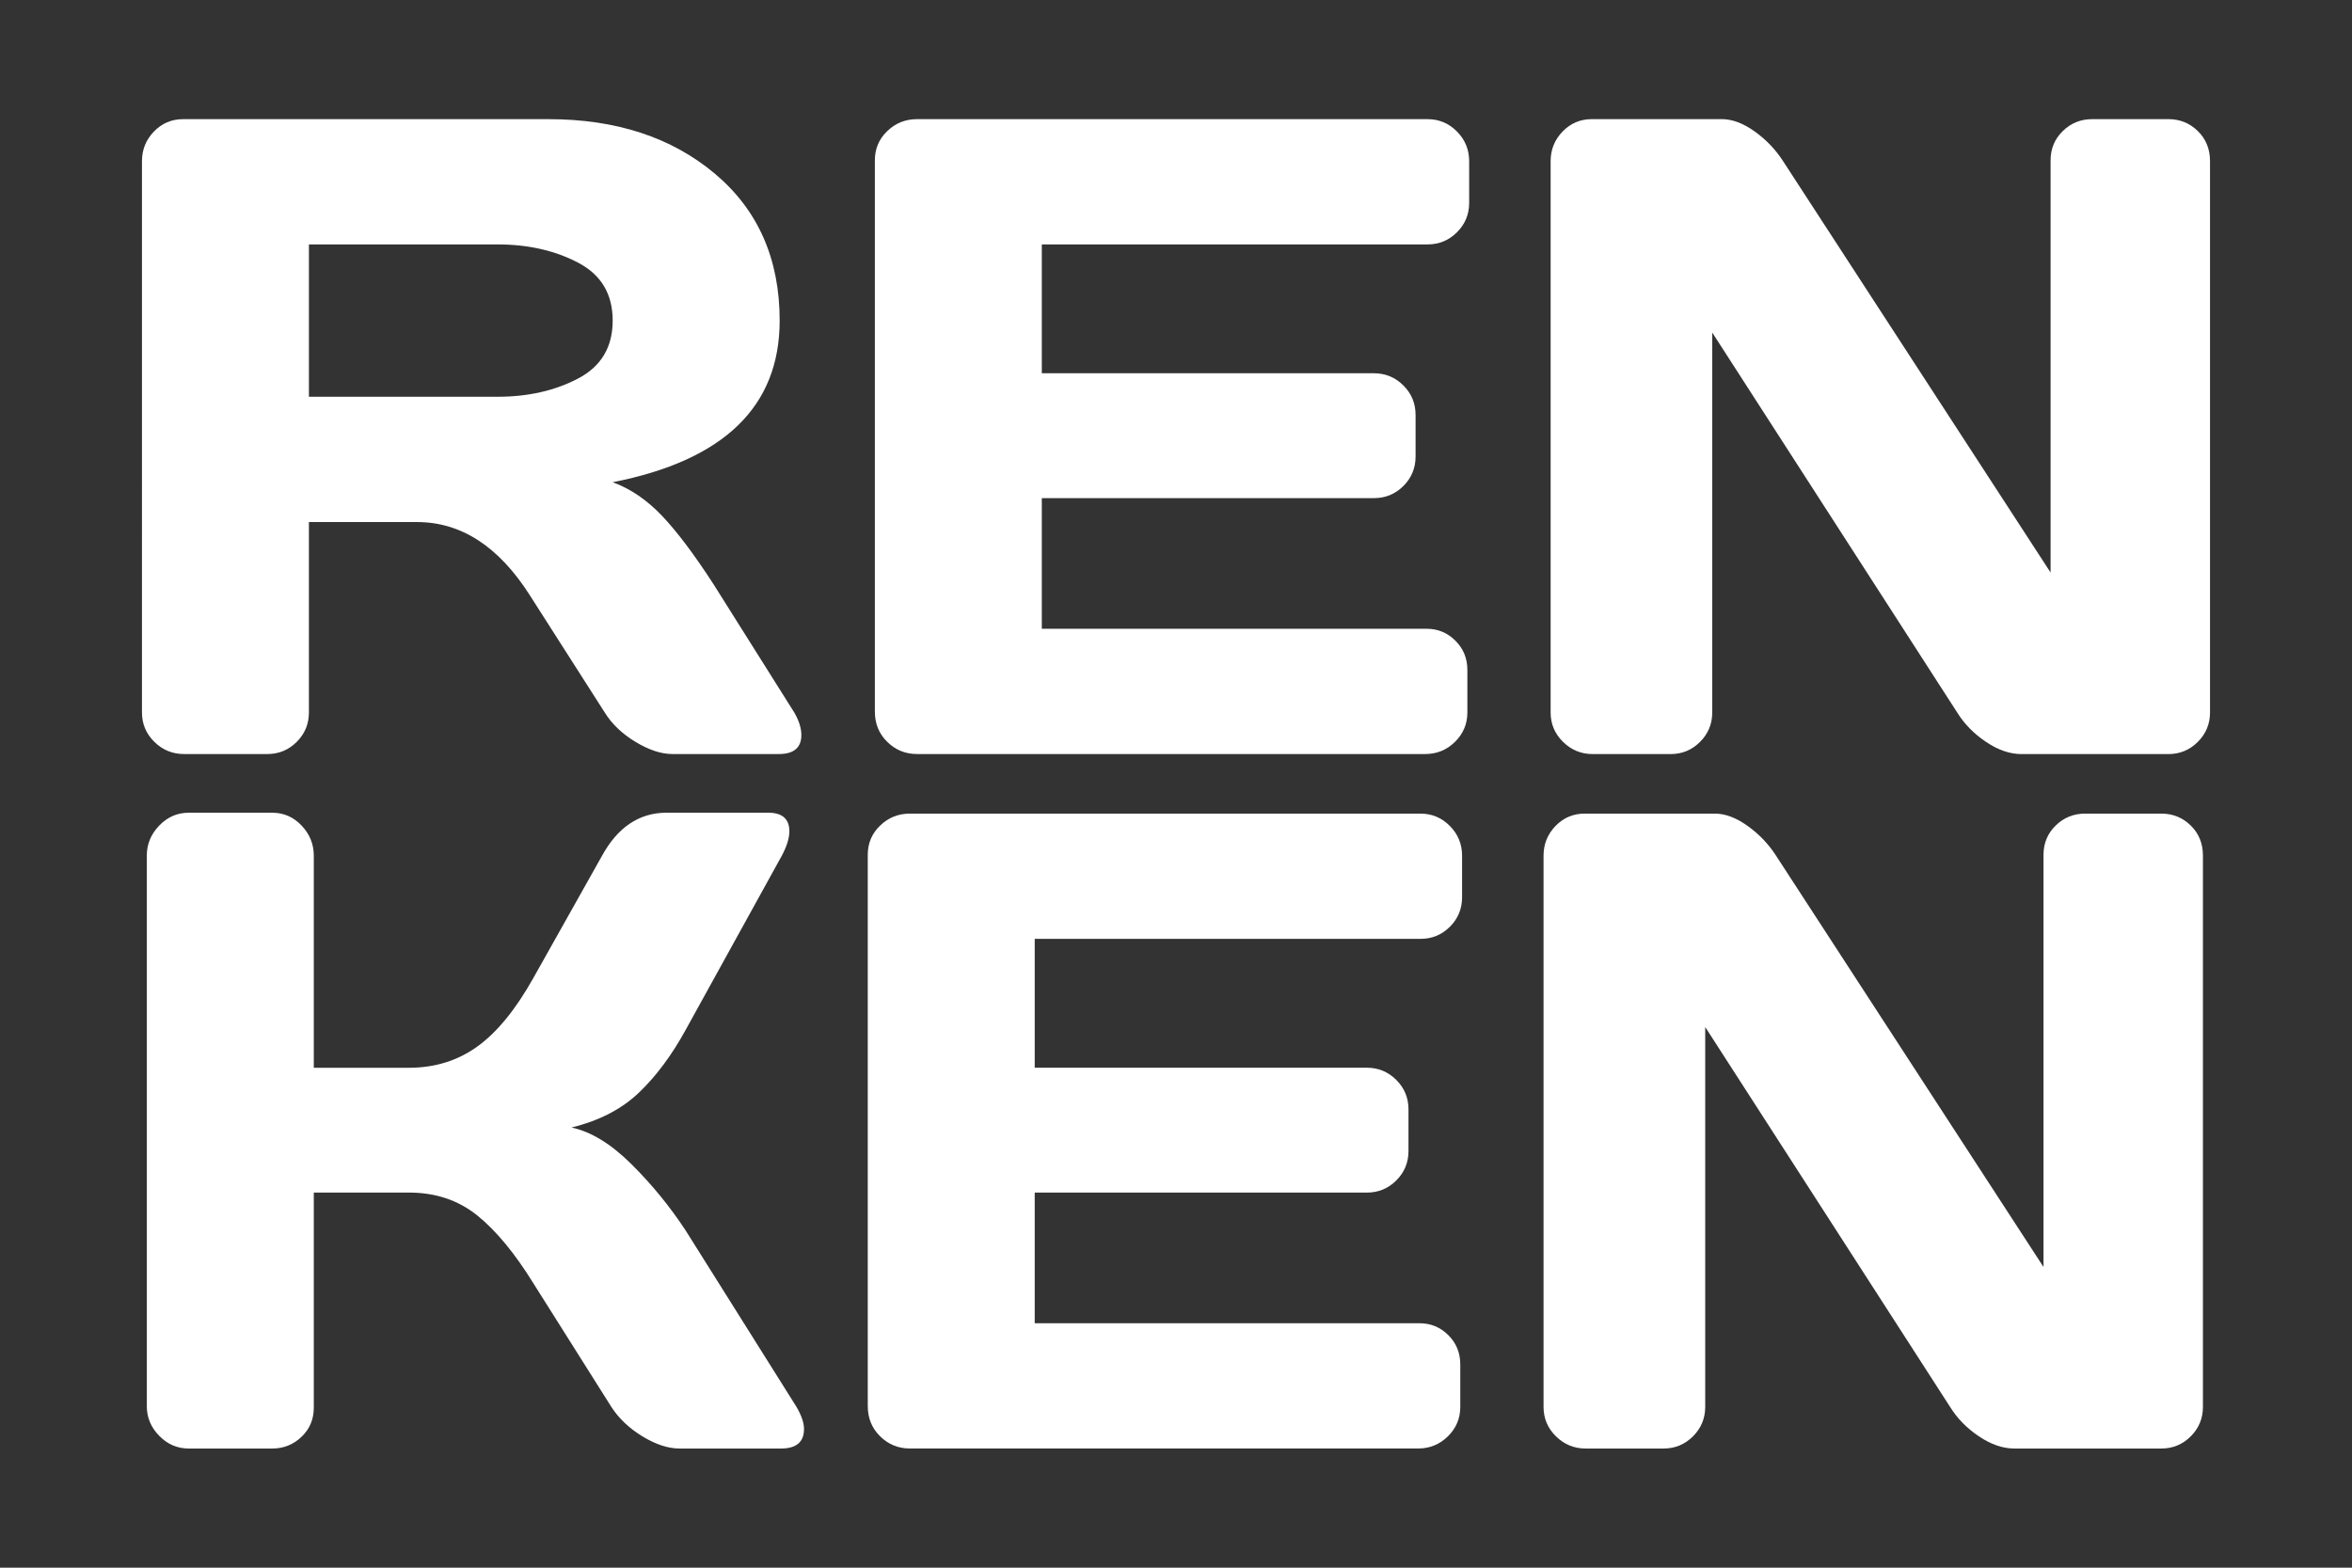 <?xml version="1.0" encoding="UTF-8"?><svg id="uuid-eb745ed9-036a-43eb-b00d-782ba851d8a7" xmlns="http://www.w3.org/2000/svg" viewBox="0 0 180 120"><rect x="0" y="0" width="180" height="120" fill="#333333" stroke="none"/><defs><style>.uuid-fe068436-a38b-47b4-a51f-a06c33fc7441{fill:#fff;}</style></defs><path class="uuid-fe068436-a38b-47b4-a51f-a06c33fc7441" d="M61.329,56.264c0,.97-.58,1.455-1.729,1.455h-8.134c-.858,0-1.802-.309-2.832-.932-1.029-.622-1.81-1.372-2.355-2.251l-5.761-9.018c-2.373-3.707-5.243-5.556-8.606-5.556h-8.271v14.574c0,.879-.309,1.629-.931,2.251-.622.623-1.373.932-2.256.932h-6.371c-.88,0-1.639-.309-2.269-.932-.635-.622-.949-1.372-.949-2.251V12.339c0-.88.305-1.639.914-2.269.609-.631,1.356-.949,2.235-.949h27.962c5.174,0,9.417,1.391,12.724,4.166,3.312,2.78,4.968,6.529,4.968,11.253,0,6.576-4.26,10.699-12.78,12.372,1.356.494,2.613,1.352,3.763,2.557,1.154,1.21,2.475,2.964,3.968,5.272l6.165,9.795c.364.63.545,1.205.545,1.728M23.642,30.37h14.436c2.329,0,4.38-.463,6.152-1.39,1.776-.927,2.659-2.407,2.659-4.44,0-2.034-.883-3.514-2.659-4.441-1.772-.926-3.823-1.389-6.152-1.389h-14.436v11.66Z"/><path class="uuid-fe068436-a38b-47b4-a51f-a06c33fc7441" d="M66.954,54.466V12.27c0-.88.313-1.626.948-2.235.631-.61,1.39-.914,2.274-.914h39.073c.884,0,1.634.317,2.256.948.623.63.931,1.39.931,2.27v3.187c0,.879-.308,1.63-.931,2.252-.622.622-1.372.931-2.256.931h-29.519v9.863h25.418c.883,0,1.634.313,2.256.935.622.622.931,1.373.931,2.252v3.187c0,.88-.309,1.631-.931,2.253-.622.622-1.373.931-2.256.931h-25.418v10h29.45c.858,0,1.596.304,2.205.914.61.609.914,1.355.914,2.234v3.257c0,.879-.317,1.63-.948,2.252-.635.622-1.39.931-2.269.931h-38.906c-.884,0-1.643-.309-2.274-.931-.635-.622-.948-1.394-.948-2.321"/><path class="uuid-fe068436-a38b-47b4-a51f-a06c33fc7441" d="M118.671,54.534V12.338c0-.88.305-1.639.914-2.27.609-.63,1.355-.948,2.239-.948h9.961c.79,0,1.631.318,2.51.948.88.631,1.6,1.39,2.167,2.27l20.471,31.488V12.273c0-.884.309-1.63.931-2.239.622-.609,1.373-.914,2.257-.914h5.83c.879,0,1.63.305,2.252.914.622.609.931,1.377.931,2.304v42.196c0,.879-.309,1.63-.931,2.252-.622.623-1.373.936-2.252.936h-11.253c-.883,0-1.789-.313-2.711-.936-.927-.622-1.66-1.373-2.205-2.252l-18.743-29.078v29.078c0,.879-.309,1.63-.931,2.252-.622.623-1.373.936-2.252.936h-5.968c-.879,0-1.638-.313-2.269-.936-.635-.622-.948-1.373-.948-2.252"/><path class="uuid-fe068436-a38b-47b4-a51f-a06c33fc7441" d="M61.531,109.386c0,.995-.588,1.493-1.763,1.493h-7.761c-.879,0-1.827-.313-2.848-.935-1.013-.622-1.806-1.373-2.373-2.252l-5.963-9.456c-1.424-2.304-2.857-4.037-4.303-5.204-1.45-1.162-3.187-1.746-5.221-1.746h-7.284v16.474c0,.879-.313,1.622-.935,2.218-.622.6-1.373.901-2.252.901h-6.371c-.884,0-1.639-.322-2.269-.97-.635-.643-.953-1.402-.953-2.286v-42.128c0-.88.318-1.647.953-2.303.63-.657,1.385-.983,2.269-.983h6.371c.879,0,1.63.326,2.252.983.622.656.935,1.423.935,2.303v16.238h7.284c1.987,0,3.733-.545,5.239-1.631,1.501-1.081,2.93-2.831,4.285-5.25l5.256-9.357c1.192-2.166,2.822-3.265,4.877-3.286h7.829c1.086,0,1.626.476,1.626,1.424,0,.52-.193,1.141-.575,1.862l-7.353,13.321c-1.063,1.943-2.256,3.548-3.577,4.813-1.322,1.265-3.046,2.158-5.17,2.677,1.493.317,3.025,1.252,4.595,2.814,1.57,1.558,2.951,3.252,4.152,5.084l8.473,13.488c.382.656.575,1.218.575,1.694"/><path class="uuid-fe068436-a38b-47b4-a51f-a06c33fc7441" d="M66.411,107.624v-42.196c0-.88.313-1.626.948-2.236.631-.609,1.39-.913,2.269-.913h39.078c.884,0,1.634.317,2.257.948.622.63.93,1.39.93,2.269v3.188c0,.879-.308,1.63-.93,2.252-.623.622-1.373.931-2.257.931h-29.519v9.862h25.418c.883,0,1.634.313,2.256.936.622.622.931,1.373.931,2.252v3.187c0,.88-.309,1.631-.931,2.253-.622.621-1.373.931-2.256.931h-25.418v10h29.45c.858,0,1.596.304,2.205.913.61.61.914,1.356.914,2.235v3.256c0,.88-.317,1.631-.948,2.253-.635.622-1.39.93-2.269.93h-38.911c-.879,0-1.638-.308-2.269-.93-.635-.622-.948-1.395-.948-2.321"/><path class="uuid-fe068436-a38b-47b4-a51f-a06c33fc7441" d="M118.129,107.692v-42.196c0-.88.305-1.639.914-2.27.609-.631,1.355-.948,2.239-.948h9.962c.789,0,1.63.317,2.509.948.88.631,1.6,1.39,2.167,2.27l20.471,31.488v-31.553c0-.884.309-1.63.931-2.239.622-.609,1.373-.914,2.257-.914h5.826c.883,0,1.634.305,2.256.914.622.609.931,1.377.931,2.304v42.196c0,.879-.309,1.63-.931,2.252-.622.622-1.373.935-2.256.935h-11.249c-.883,0-1.789-.313-2.711-.935-.927-.622-1.66-1.373-2.205-2.252l-18.739-29.078v29.078c0,.879-.313,1.63-.935,2.252-.622.622-1.373.935-2.252.935h-5.963c-.884,0-1.643-.313-2.274-.935-.635-.622-.948-1.373-.948-2.252"/></svg>